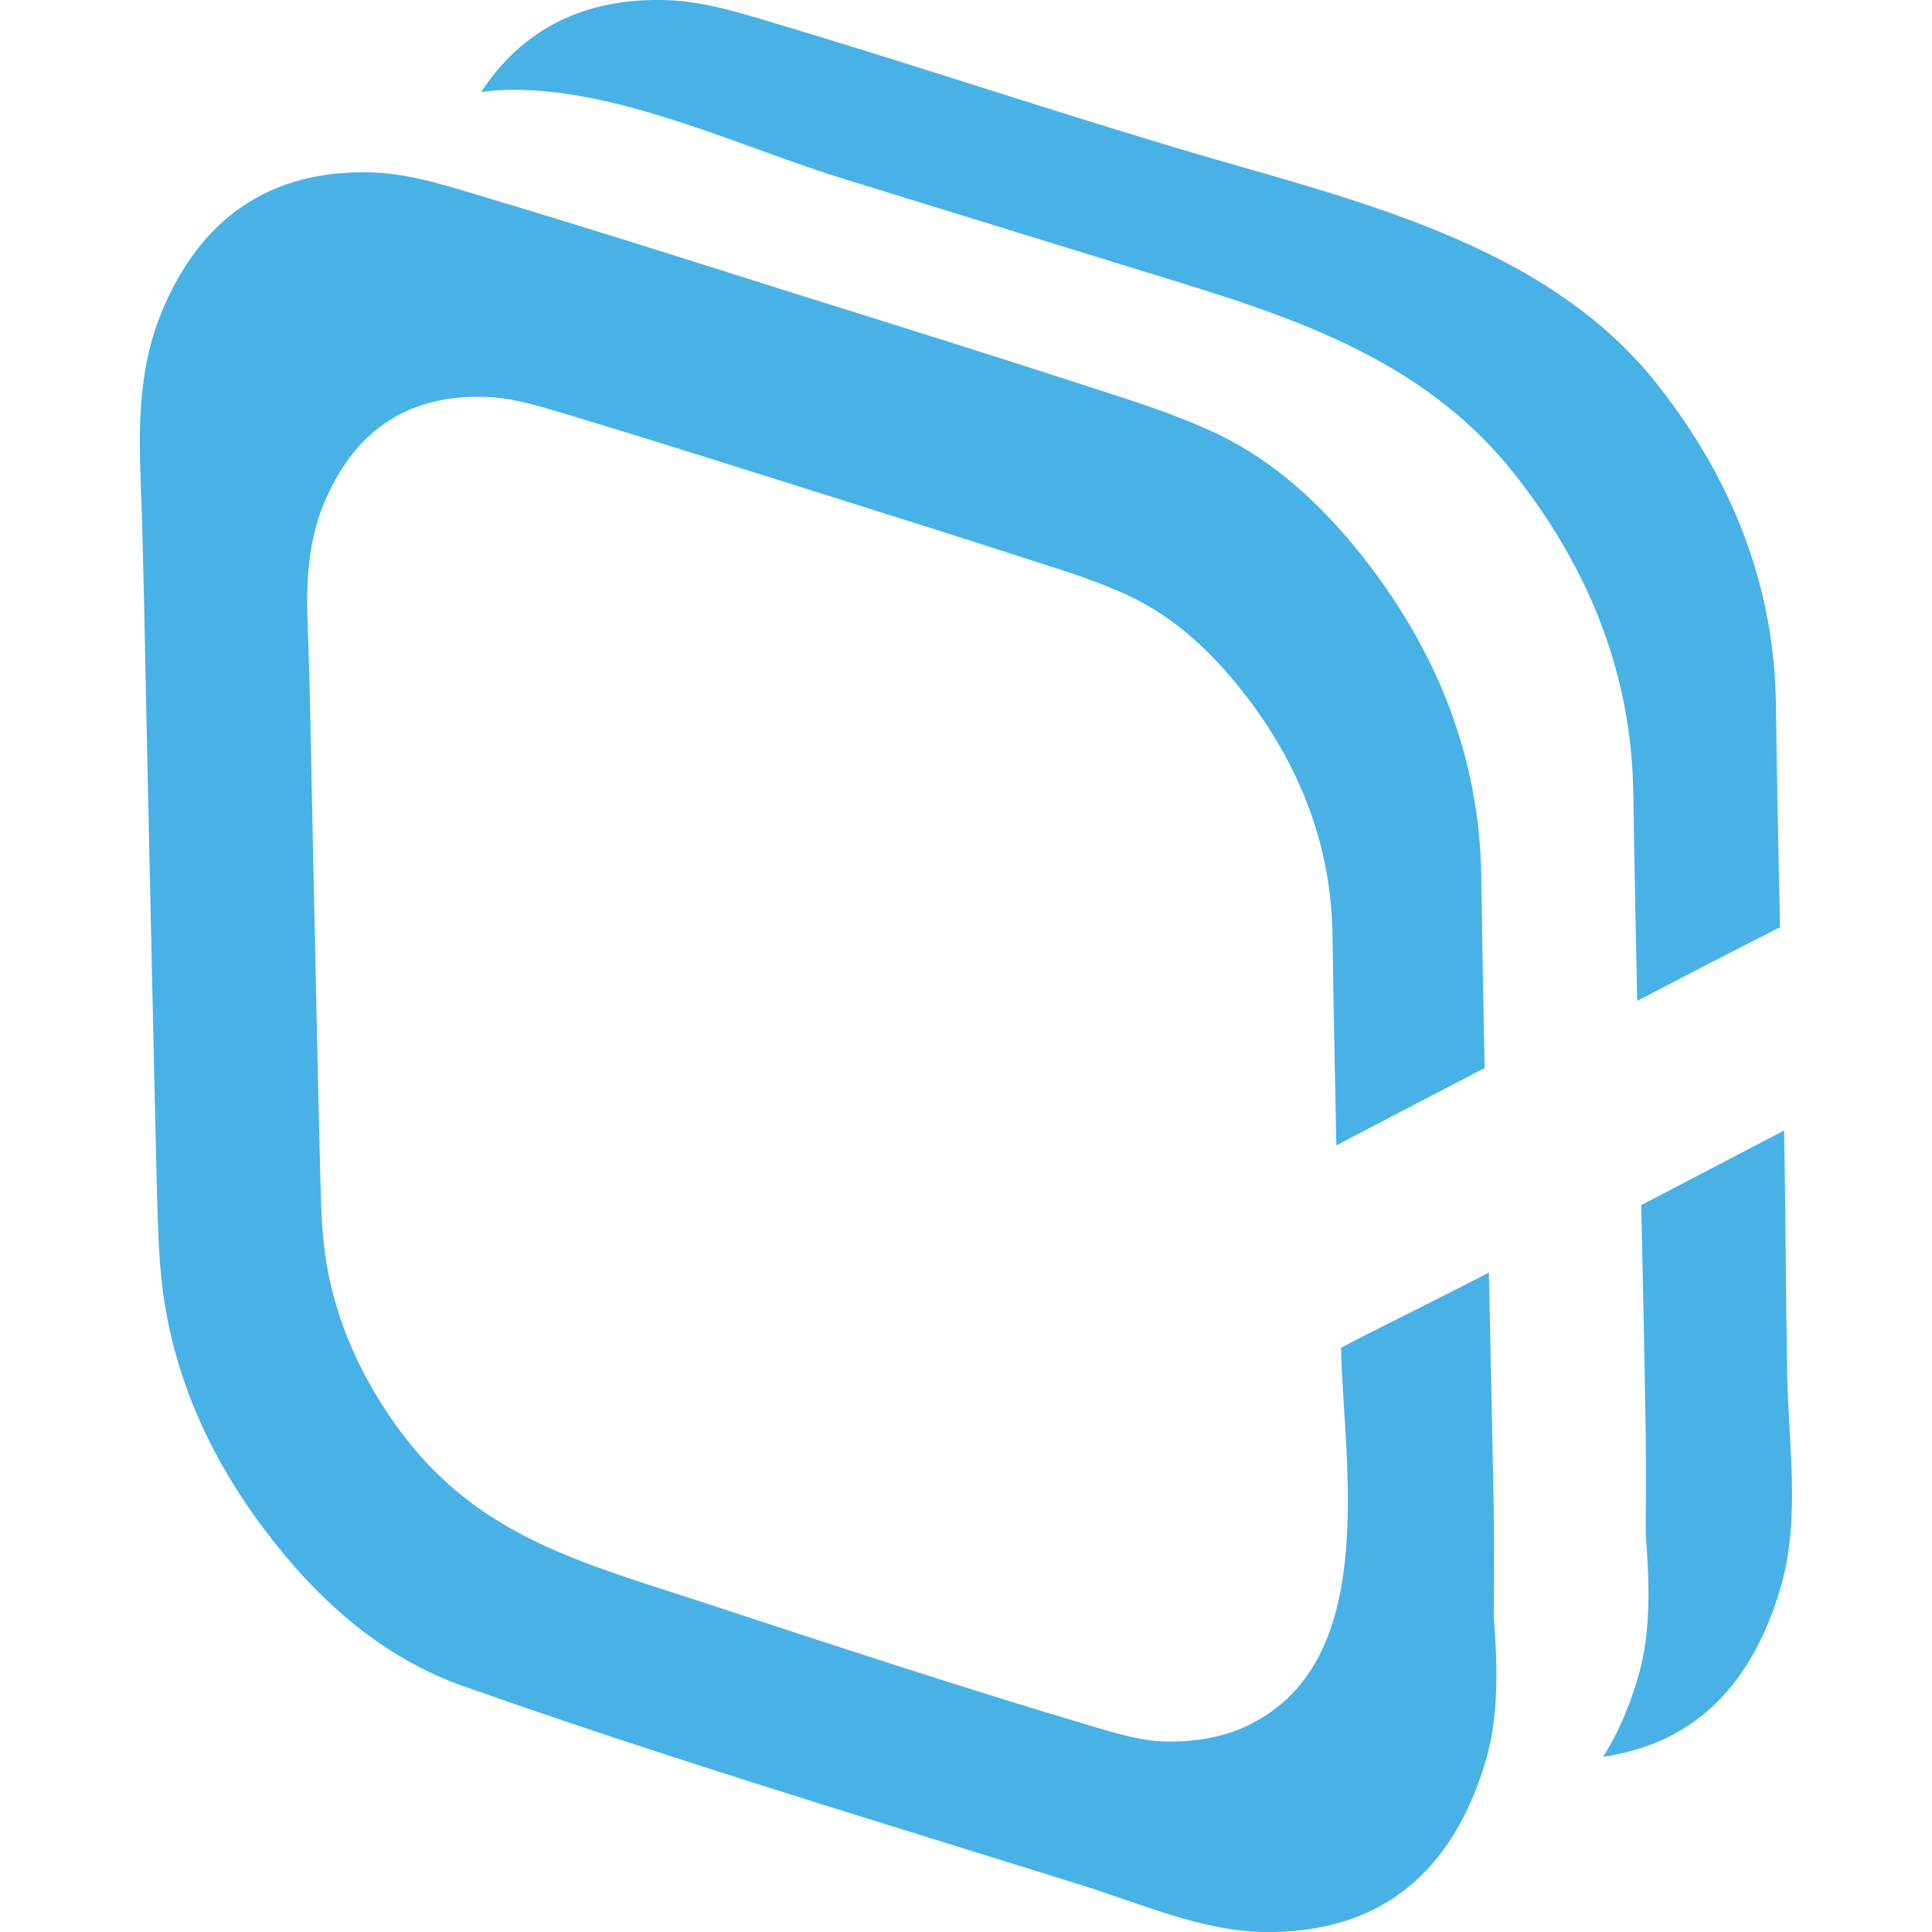 <?xml version="1.0" encoding="UTF-8"?>
<svg id="Camada_1" data-name="Camada 1" xmlns="http://www.w3.org/2000/svg" viewBox="0 0 512 512">
  <defs>
    <style>
      .cls-1 {
        fill: #48b2e6;
        stroke-width: 0px;
      }
    </style>
  </defs>
  <g>
    <path class="cls-1" d="M432.84,210.21c-.42-30.44-10.97-58.6-31.47-84.58-22.55-28.54-54.41-40.18-88.21-50.6-29.74-9.17-59.48-18.34-89.22-27.51-26.6-8.2-56.75-22.66-84.63-23.65-4.16-.18-8.08,0-11.82.54C138.16,8.13,154.38-.79,177.11.05c10.07.36,20.74,3.86,30.99,6.93,34.72,10.42,69.12,21.88,103.92,32.3,44.87,13.43,96.95,24.31,127.15,62.53,20.5,25.98,30.99,54.14,31.47,84.58.24,19.77.66,39.55,1.09,59.32-12.66,6.45-25.26,12.96-37.86,19.53-.36-18.33-.78-36.65-1.02-55.04Z"/>
    <path class="cls-1" d="M472.02,420.24c-7.29,25.32-22.19,41.72-47.2,45.33,3.98-6.15,7.05-13.38,9.4-21.52,3.38-11.82,2.89-24.54,1.93-37.32,0-9.77.12-19.47-.06-29.18-.3-19.41-.72-38.76-1.15-58.18,3.01-1.57,6.09-3.2,9.1-4.76,9.59-5,19.17-10.01,28.76-15.01.43,21.55.44,43.1.83,64.65.33,18.21,3.51,38.2-1.61,55.98Z"/>
  </g>
  <path class="cls-1" d="M395.9,428.56c0-9.71.12-19.41-.06-29.18-.36-20.68-.84-41.48-1.27-62.15-3.95,2.24-36.6,18.38-39.19,19.96.69,30.17,10.16,80.72-22.25,98.8-6.39,3.68-14.23,5.61-23.57,5.55-6.51,0-13.56-2.11-20.26-4.1-34.57-10.28-68.83-21.57-103.09-32.83-31.07-10.21-58.71-17.08-79.33-44.28-11.15-14.71-18.33-30.81-20.74-48.05-1.09-7.84-1.09-15.67-1.33-23.45-.72-29-1.27-57.99-1.93-86.93-.42-18.57-.6-37.08-1.33-55.7-.48-11.39.06-22.49,4.16-32.43,7.6-18.69,21.52-29.36,43.04-28.58,7.72.24,15.86,2.95,23.75,5.31,19.83,5.97,39.67,12.3,59.5,18.51,20.56,6.51,41.11,12.9,61.67,19.59,8.8,2.83,17.66,5.55,26.1,9.59,11.58,5.55,21.1,14.41,29.3,24.78,15.67,19.83,23.69,41.36,24.05,64.69.24,18.57.66,37.26,1.02,55.88,13.08-6.87,26.22-13.68,39.31-20.5-.36-17-.66-34-.9-50.94-.48-30.5-10.97-58.66-31.47-84.64-10.67-13.5-23.21-25.14-38.28-32.37-11.09-5.31-22.73-8.86-34.18-12.6-26.89-8.74-53.77-17.12-80.72-25.56-25.92-8.2-51.85-16.46-77.89-24.23-10.25-3.07-20.92-6.63-30.99-6.99-28.21-1.02-46.42,12.96-56.37,37.44-5.31,13.02-6.03,27.49-5.43,42.44.9,24.36,1.21,48.59,1.75,72.83.84,37.92,1.63,75.84,2.53,113.82.3,10.13.36,20.38,1.75,30.63,3.13,22.55,12.48,43.59,27.13,62.88,14.05,18.57,30.93,33.46,52.27,41.05,35.91,12.71,72.23,24.24,108.6,35.57,18.51,5.77,37.04,11.48,55.54,17.27,15.47,4.85,32.33,12.33,48.79,12.38,17.48.06,30.87-5.12,40.69-14.65,8.14-7.78,13.93-18.45,17.66-31.47.9-3.19,1.57-6.51,1.93-9.83,1.15-8.92.72-18.21,0-27.49Z"/>
</svg>